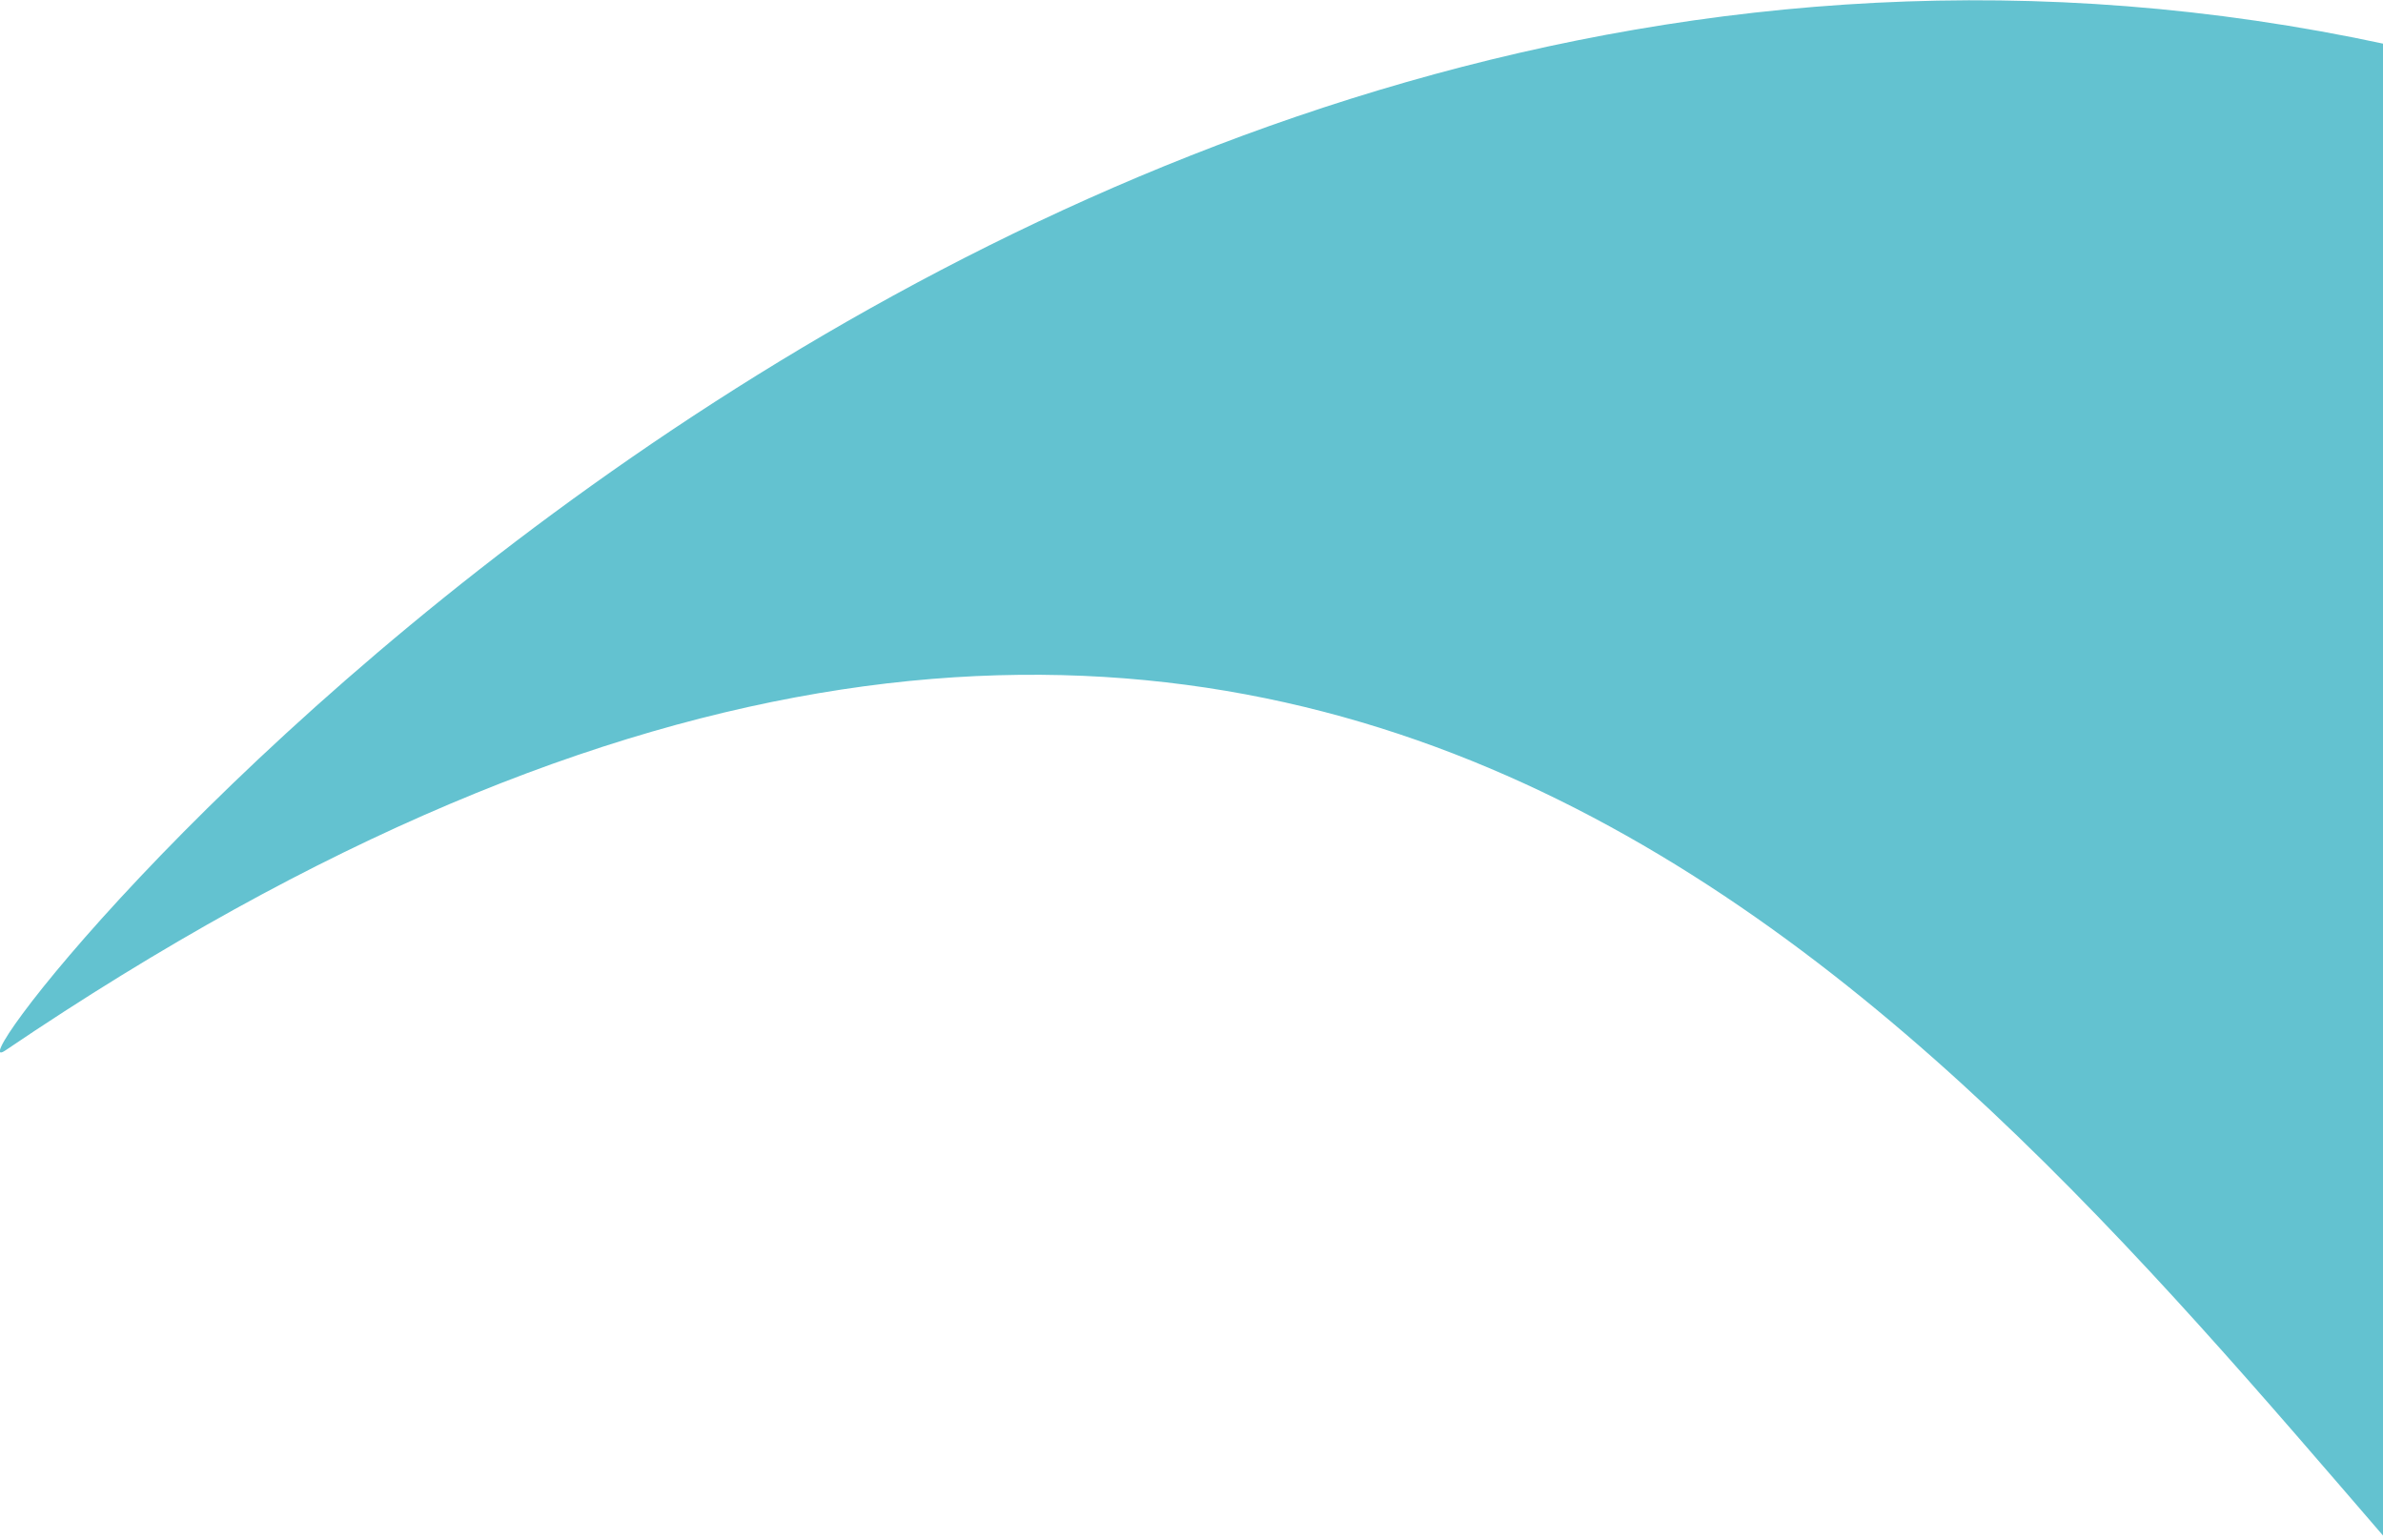 <?xml version="1.0" encoding="UTF-8"?> <!-- Generator: Adobe Illustrator 24.0.1, SVG Export Plug-In . SVG Version: 6.00 Build 0) --> <svg xmlns="http://www.w3.org/2000/svg" xmlns:xlink="http://www.w3.org/1999/xlink" id="Layer_1" x="0px" y="0px" viewBox="0 0 300.1 194" style="enable-background:new 0 0 300.1 194;" xml:space="preserve"> <style type="text/css"> .st0{fill-rule:evenodd;clip-rule:evenodd;fill:#63C2D0;} </style> <g> <path class="st0" d="M300.6,5.6V194C240.4,124.2,159.2,25,0.7,132.3C-11.1,140.4,122.9-32.8,300.6,5.6z"></path> </g> </svg> 